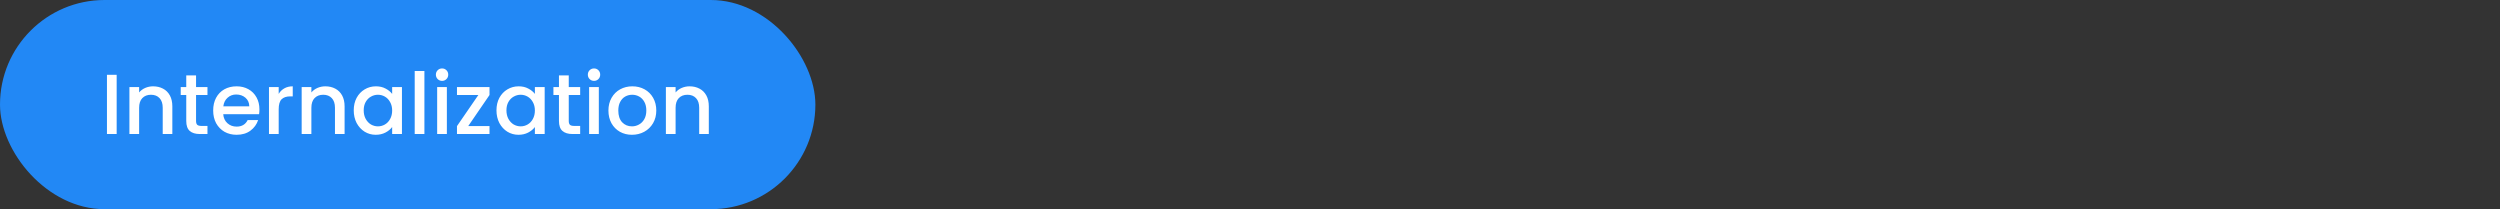 <svg xmlns="http://www.w3.org/2000/svg" fill="none" viewBox="0 0 1996 167" height="167" width="1996">
<rect x="0" y="0" width="1996" height="167" fill="#333333" stroke="none"/>
<rect fill="#2288F5" rx="83.5" height="167" width="651"></rect>
<path fill="white" d="M93.147 59.74V107H85.395V59.74H93.147ZM122.229 68.92C125.175 68.92 127.805 69.532 130.117 70.756C132.474 71.98 134.31 73.793 135.625 76.196C136.939 78.599 137.597 81.5 137.597 84.9V107H129.913V86.056C129.913 82.701 129.074 80.14 127.397 78.372C125.719 76.559 123.43 75.652 120.529 75.652C117.627 75.652 115.315 76.559 113.593 78.372C111.915 80.14 111.077 82.701 111.077 86.056V107H103.325V69.532H111.077V73.816C112.346 72.275 113.955 71.073 115.905 70.212C117.899 69.351 120.007 68.92 122.229 68.92ZM156.529 75.856V96.596C156.529 98.001 156.846 99.021 157.481 99.656C158.161 100.245 159.294 100.54 160.881 100.54H165.641V107H159.521C156.03 107 153.355 106.184 151.497 104.552C149.638 102.92 148.709 100.268 148.709 96.596V75.856H144.289V69.532H148.709V60.216H156.529V69.532H165.641V75.856H156.529ZM207.126 87.348C207.126 88.753 207.035 90.023 206.854 91.156H178.226C178.452 94.148 179.563 96.551 181.558 98.364C183.552 100.177 186 101.084 188.902 101.084C193.072 101.084 196.019 99.339 197.742 95.848H206.106C204.972 99.293 202.91 102.127 199.918 104.348C196.971 106.524 193.299 107.612 188.902 107.612C185.32 107.612 182.102 106.819 179.246 105.232C176.435 103.6 174.214 101.333 172.582 98.432C170.995 95.485 170.202 92.085 170.202 88.232C170.202 84.379 170.972 81.001 172.514 78.1C174.1 75.153 176.299 72.887 179.11 71.3C181.966 69.713 185.23 68.92 188.902 68.92C192.438 68.92 195.588 69.691 198.354 71.232C201.119 72.773 203.272 74.949 204.814 77.76C206.355 80.525 207.126 83.721 207.126 87.348ZM199.034 84.9C198.988 82.044 197.968 79.755 195.974 78.032C193.979 76.309 191.508 75.448 188.562 75.448C185.887 75.448 183.598 76.309 181.694 78.032C179.79 79.709 178.656 81.999 178.294 84.9H199.034ZM222.506 74.972C223.64 73.068 225.136 71.595 226.994 70.552C228.898 69.464 231.142 68.92 233.726 68.92V76.944H231.754C228.717 76.944 226.405 77.715 224.818 79.256C223.277 80.797 222.506 83.472 222.506 87.28V107H214.754V69.532H222.506V74.972ZM259.756 68.92C262.703 68.92 265.332 69.532 267.644 70.756C270.001 71.98 271.837 73.793 273.152 76.196C274.467 78.599 275.124 81.5 275.124 84.9V107H267.44V86.056C267.44 82.701 266.601 80.14 264.924 78.372C263.247 76.559 260.957 75.652 258.056 75.652C255.155 75.652 252.843 76.559 251.12 78.372C249.443 80.14 248.604 82.701 248.604 86.056V107H240.852V69.532H248.604V73.816C249.873 72.275 251.483 71.073 253.432 70.212C255.427 69.351 257.535 68.92 259.756 68.92ZM282.428 88.096C282.428 84.333 283.199 81.001 284.74 78.1C286.327 75.199 288.457 72.955 291.132 71.368C293.852 69.736 296.844 68.92 300.108 68.92C303.055 68.92 305.616 69.509 307.792 70.688C310.013 71.821 311.781 73.249 313.096 74.972V69.532H320.916V107H313.096V101.424C311.781 103.192 309.991 104.665 307.724 105.844C305.457 107.023 302.873 107.612 299.972 107.612C296.753 107.612 293.807 106.796 291.132 105.164C288.457 103.487 286.327 101.175 284.74 98.228C283.199 95.236 282.428 91.859 282.428 88.096ZM313.096 88.232C313.096 85.648 312.552 83.404 311.464 81.5C310.421 79.596 309.039 78.145 307.316 77.148C305.593 76.151 303.735 75.652 301.74 75.652C299.745 75.652 297.887 76.151 296.164 77.148C294.441 78.1 293.036 79.528 291.948 81.432C290.905 83.291 290.384 85.512 290.384 88.096C290.384 90.68 290.905 92.947 291.948 94.896C293.036 96.845 294.441 98.341 296.164 99.384C297.932 100.381 299.791 100.88 301.74 100.88C303.735 100.88 305.593 100.381 307.316 99.384C309.039 98.387 310.421 96.936 311.464 95.032C312.552 93.083 313.096 90.816 313.096 88.232ZM338.85 56.68V107H331.098V56.68H338.85ZM352.972 64.568C351.566 64.568 350.388 64.092 349.436 63.14C348.484 62.188 348.008 61.009 348.008 59.604C348.008 58.199 348.484 57.02 349.436 56.068C350.388 55.116 351.566 54.64 352.972 54.64C354.332 54.64 355.488 55.116 356.44 56.068C357.392 57.02 357.868 58.199 357.868 59.604C357.868 61.009 357.392 62.188 356.44 63.14C355.488 64.092 354.332 64.568 352.972 64.568ZM356.78 69.532V107H349.028V69.532H356.78ZM373.825 100.676H390.825V107H364.849V100.676L381.917 75.856H364.849V69.532H390.825V75.856L373.825 100.676ZM396.381 88.096C396.381 84.333 397.152 81.001 398.693 78.1C400.28 75.199 402.411 72.955 405.085 71.368C407.805 69.736 410.797 68.92 414.061 68.92C417.008 68.92 419.569 69.509 421.745 70.688C423.967 71.821 425.735 73.249 427.049 74.972V69.532H434.869V107H427.049V101.424C425.735 103.192 423.944 104.665 421.677 105.844C419.411 107.023 416.827 107.612 413.925 107.612C410.707 107.612 407.76 106.796 405.085 105.164C402.411 103.487 400.28 101.175 398.693 98.228C397.152 95.236 396.381 91.859 396.381 88.096ZM427.049 88.232C427.049 85.648 426.505 83.404 425.417 81.5C424.375 79.596 422.992 78.145 421.269 77.148C419.547 76.151 417.688 75.652 415.693 75.652C413.699 75.652 411.84 76.151 410.117 77.148C408.395 78.1 406.989 79.528 405.901 81.432C404.859 83.291 404.337 85.512 404.337 88.096C404.337 90.68 404.859 92.947 405.901 94.896C406.989 96.845 408.395 98.341 410.117 99.384C411.885 100.381 413.744 100.88 415.693 100.88C417.688 100.88 419.547 100.381 421.269 99.384C422.992 98.387 424.375 96.936 425.417 95.032C426.505 93.083 427.049 90.816 427.049 88.232ZM454.095 75.856V96.596C454.095 98.001 454.413 99.021 455.047 99.656C455.727 100.245 456.861 100.54 458.447 100.54H463.207V107H457.087C453.597 107 450.922 106.184 449.063 104.552C447.205 102.92 446.275 100.268 446.275 96.596V75.856H441.855V69.532H446.275V60.216H454.095V69.532H463.207V75.856H454.095ZM474.296 64.568C472.891 64.568 471.712 64.092 470.76 63.14C469.808 62.188 469.332 61.009 469.332 59.604C469.332 58.199 469.808 57.02 470.76 56.068C471.712 55.116 472.891 54.64 474.296 54.64C475.656 54.64 476.812 55.116 477.764 56.068C478.716 57.02 479.192 58.199 479.192 59.604C479.192 61.009 478.716 62.188 477.764 63.14C476.812 64.092 475.656 64.568 474.296 64.568ZM478.104 69.532V107H470.352V69.532H478.104ZM504.534 107.612C500.998 107.612 497.802 106.819 494.946 105.232C492.09 103.6 489.846 101.333 488.214 98.432C486.582 95.485 485.766 92.085 485.766 88.232C485.766 84.424 486.604 81.047 488.282 78.1C489.959 75.153 492.248 72.887 495.15 71.3C498.051 69.713 501.292 68.92 504.874 68.92C508.455 68.92 511.696 69.713 514.598 71.3C517.499 72.887 519.788 75.153 521.466 78.1C523.143 81.047 523.982 84.424 523.982 88.232C523.982 92.04 523.12 95.417 521.398 98.364C519.675 101.311 517.318 103.6 514.326 105.232C511.379 106.819 508.115 107.612 504.534 107.612ZM504.534 100.88C506.528 100.88 508.387 100.404 510.11 99.452C511.878 98.5 513.306 97.072 514.394 95.168C515.482 93.264 516.026 90.952 516.026 88.232C516.026 85.512 515.504 83.223 514.462 81.364C513.419 79.46 512.036 78.032 510.314 77.08C508.591 76.128 506.732 75.652 504.738 75.652C502.743 75.652 500.884 76.128 499.162 77.08C497.484 78.032 496.147 79.46 495.15 81.364C494.152 83.223 493.654 85.512 493.654 88.232C493.654 92.267 494.674 95.395 496.714 97.616C498.799 99.792 501.406 100.88 504.534 100.88ZM550.549 68.92C553.496 68.92 556.125 69.532 558.437 70.756C560.794 71.98 562.63 73.793 563.945 76.196C565.26 78.599 565.917 81.5 565.917 84.9V107H558.233V86.056C558.233 82.701 557.394 80.14 555.717 78.372C554.04 76.559 551.75 75.652 548.849 75.652C545.948 75.652 543.636 76.559 541.913 78.372C540.236 80.14 539.397 82.701 539.397 86.056V107H531.645V69.532H539.397V73.816C540.666 72.275 542.276 71.073 544.225 70.212C546.22 69.351 548.328 68.92 550.549 68.92Z"></path>
</svg>
